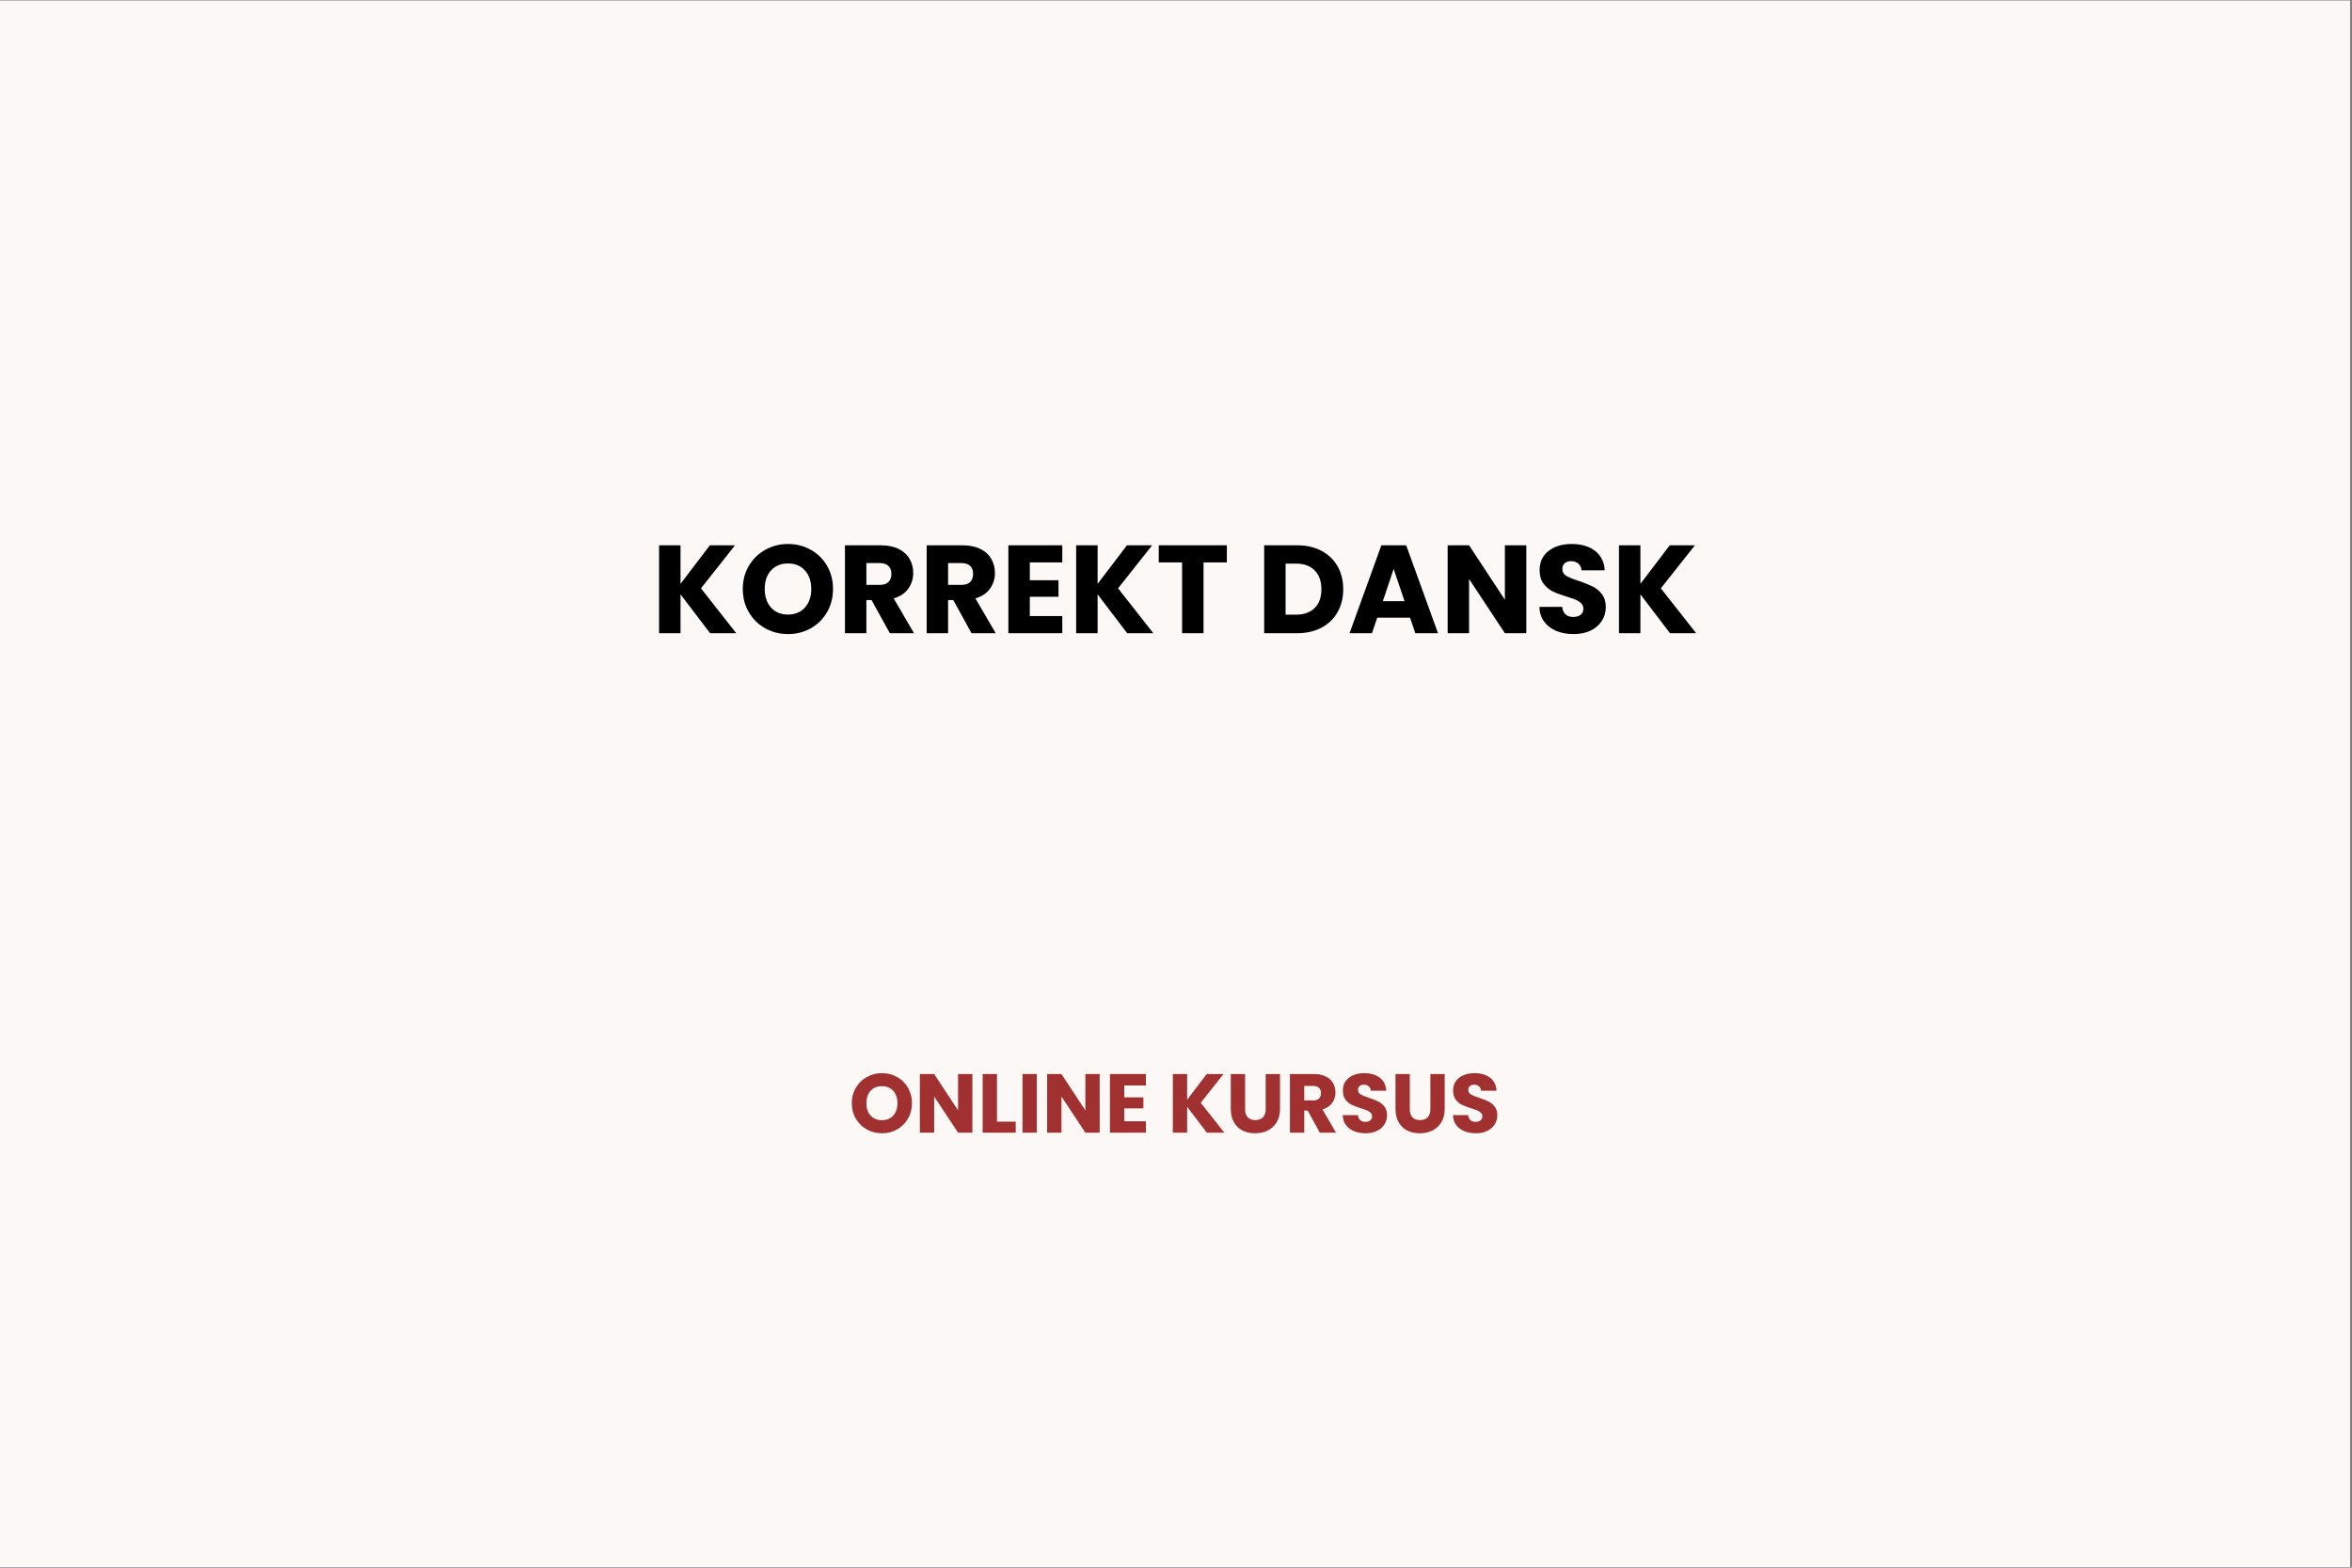 <svg xmlns="http://www.w3.org/2000/svg" xmlns:xlink="http://www.w3.org/1999/xlink" width="750" zoomAndPan="magnify" viewBox="0 0 562.5 375" height="500" preserveAspectRatio="xMidYMid meet" version="1.0"><rect x="0" y="0" width="562.5" height="375" fill="#808080" stroke="none"/><defs><g/><clipPath id="314790bcf5"><path d="M 0 0.168 L 562 0.168 L 562 374.832 L 0 374.832 Z M 0 0.168 " clip-rule="nonzero"/></clipPath></defs><g clip-path="url(#314790bcf5)"><path fill="#ffffff" d="M 0 0.168 L 562 0.168 L 562 374.832 L 0 374.832 Z M 0 0.168 " fill-opacity="1" fill-rule="nonzero"/><path fill="#fcf8f6" d="M 0 0.168 L 562 0.168 L 562 374.832 L 0 374.832 Z M 0 0.168 " fill-opacity="1" fill-rule="nonzero"/></g><g fill="#000000" fill-opacity="1"><g transform="translate(155.768, 151.47)"><g><path d="M 14.062 0 L 6.984 -9.297 L 6.984 0 L 1.859 0 L 1.859 -21.031 L 6.984 -21.031 L 6.984 -11.812 L 14 -21.031 L 20.016 -21.031 L 11.875 -10.734 L 20.312 0 Z M 14.062 0 "/></g></g></g><g fill="#000000" fill-opacity="1"><g transform="translate(176.659, 151.47)"><g><path d="M 11.812 0.203 C 9.832 0.203 8.016 -0.254 6.359 -1.172 C 4.711 -2.086 3.406 -3.367 2.438 -5.016 C 1.469 -6.66 0.984 -8.516 0.984 -10.578 C 0.984 -12.641 1.469 -14.488 2.438 -16.125 C 3.406 -17.758 4.711 -19.035 6.359 -19.953 C 8.016 -20.879 9.832 -21.344 11.812 -21.344 C 13.789 -21.344 15.602 -20.879 17.25 -19.953 C 18.895 -19.035 20.191 -17.758 21.141 -16.125 C 22.086 -14.488 22.562 -12.641 22.562 -10.578 C 22.562 -8.516 22.082 -6.66 21.125 -5.016 C 20.164 -3.367 18.867 -2.086 17.234 -1.172 C 15.598 -0.254 13.789 0.203 11.812 0.203 Z M 11.812 -4.469 C 13.488 -4.469 14.832 -5.023 15.844 -6.141 C 16.852 -7.266 17.359 -8.742 17.359 -10.578 C 17.359 -12.43 16.852 -13.91 15.844 -15.016 C 14.832 -16.129 13.488 -16.688 11.812 -16.688 C 10.113 -16.688 8.758 -16.133 7.75 -15.031 C 6.738 -13.938 6.234 -12.453 6.234 -10.578 C 6.234 -8.723 6.738 -7.238 7.75 -6.125 C 8.758 -5.02 10.113 -4.469 11.812 -4.469 Z M 11.812 -4.469 "/></g></g></g><g fill="#000000" fill-opacity="1"><g transform="translate(200.218, 151.47)"><g><path d="M 12.594 0 L 8.219 -7.938 L 6.984 -7.938 L 6.984 0 L 1.859 0 L 1.859 -21.031 L 10.453 -21.031 C 12.117 -21.031 13.535 -20.738 14.703 -20.156 C 15.867 -19.582 16.738 -18.789 17.312 -17.781 C 17.895 -16.77 18.188 -15.648 18.188 -14.422 C 18.188 -13.016 17.789 -11.758 17 -10.656 C 16.219 -9.562 15.055 -8.785 13.516 -8.328 L 18.375 0 Z M 6.984 -11.562 L 10.156 -11.562 C 11.094 -11.562 11.797 -11.789 12.266 -12.25 C 12.734 -12.719 12.969 -13.367 12.969 -14.203 C 12.969 -15.004 12.734 -15.633 12.266 -16.094 C 11.797 -16.551 11.094 -16.781 10.156 -16.781 L 6.984 -16.781 Z M 6.984 -11.562 "/></g></g></g><g fill="#000000" fill-opacity="1"><g transform="translate(219.761, 151.47)"><g><path d="M 12.594 0 L 8.219 -7.938 L 6.984 -7.938 L 6.984 0 L 1.859 0 L 1.859 -21.031 L 10.453 -21.031 C 12.117 -21.031 13.535 -20.738 14.703 -20.156 C 15.867 -19.582 16.738 -18.789 17.312 -17.781 C 17.895 -16.77 18.188 -15.648 18.188 -14.422 C 18.188 -13.016 17.789 -11.758 17 -10.656 C 16.219 -9.562 15.055 -8.785 13.516 -8.328 L 18.375 0 Z M 6.984 -11.562 L 10.156 -11.562 C 11.094 -11.562 11.797 -11.789 12.266 -12.25 C 12.734 -12.719 12.969 -13.367 12.969 -14.203 C 12.969 -15.004 12.734 -15.633 12.266 -16.094 C 11.797 -16.551 11.094 -16.781 10.156 -16.781 L 6.984 -16.781 Z M 6.984 -11.562 "/></g></g></g><g fill="#000000" fill-opacity="1"><g transform="translate(239.303, 151.47)"><g><path d="M 6.984 -16.938 L 6.984 -12.672 L 13.844 -12.672 L 13.844 -8.719 L 6.984 -8.719 L 6.984 -4.109 L 14.75 -4.109 L 14.75 0 L 1.859 0 L 1.859 -21.031 L 14.75 -21.031 L 14.75 -16.938 Z M 6.984 -16.938 "/></g></g></g><g fill="#000000" fill-opacity="1"><g transform="translate(255.519, 151.47)"><g><path d="M 14.062 0 L 6.984 -9.297 L 6.984 0 L 1.859 0 L 1.859 -21.031 L 6.984 -21.031 L 6.984 -11.812 L 14 -21.031 L 20.016 -21.031 L 11.875 -10.734 L 20.312 0 Z M 14.062 0 "/></g></g></g><g fill="#000000" fill-opacity="1"><g transform="translate(276.41, 151.47)"><g><path d="M 17 -21.031 L 17 -16.938 L 11.422 -16.938 L 11.422 0 L 6.297 0 L 6.297 -16.938 L 0.719 -16.938 L 0.719 -21.031 Z M 17 -21.031 "/></g></g></g><g fill="#000000" fill-opacity="1"><g transform="translate(294.125, 151.47)"><g/></g></g><g fill="#000000" fill-opacity="1"><g transform="translate(300.479, 151.47)"><g><path d="M 9.734 -21.031 C 11.953 -21.031 13.891 -20.594 15.547 -19.719 C 17.211 -18.844 18.5 -17.609 19.406 -16.016 C 20.312 -14.43 20.766 -12.598 20.766 -10.516 C 20.766 -8.461 20.312 -6.633 19.406 -5.031 C 18.5 -3.438 17.207 -2.195 15.531 -1.312 C 13.863 -0.438 11.93 0 9.734 0 L 1.859 0 L 1.859 -21.031 Z M 9.406 -4.438 C 11.344 -4.438 12.848 -4.961 13.922 -6.016 C 15.004 -7.078 15.547 -8.578 15.547 -10.516 C 15.547 -12.453 15.004 -13.957 13.922 -15.031 C 12.848 -16.113 11.344 -16.656 9.406 -16.656 L 6.984 -16.656 L 6.984 -4.438 Z M 9.406 -4.438 "/></g></g></g><g fill="#000000" fill-opacity="1"><g transform="translate(322.27, 151.47)"><g><path d="M 14.953 -3.719 L 7.109 -3.719 L 5.844 0 L 0.484 0 L 8.094 -21.031 L 14.031 -21.031 L 21.641 0 L 16.219 0 Z M 13.641 -7.672 L 11.031 -15.375 L 8.453 -7.672 Z M 13.641 -7.672 "/></g></g></g><g fill="#000000" fill-opacity="1"><g transform="translate(344.36, 151.47)"><g><path d="M 20.672 0 L 15.547 0 L 6.984 -12.969 L 6.984 0 L 1.859 0 L 1.859 -21.031 L 6.984 -21.031 L 15.547 -8 L 15.547 -21.031 L 20.672 -21.031 Z M 20.672 0 "/></g></g></g><g fill="#000000" fill-opacity="1"><g transform="translate(366.9, 151.47)"><g><path d="M 9.469 0.203 C 7.926 0.203 6.547 -0.039 5.328 -0.531 C 4.109 -1.031 3.133 -1.77 2.406 -2.75 C 1.676 -3.727 1.297 -4.91 1.266 -6.297 L 6.719 -6.297 C 6.789 -5.516 7.055 -4.914 7.516 -4.5 C 7.984 -4.094 8.582 -3.891 9.312 -3.891 C 10.07 -3.891 10.672 -4.062 11.109 -4.406 C 11.555 -4.758 11.781 -5.25 11.781 -5.875 C 11.781 -6.395 11.602 -6.82 11.25 -7.156 C 10.906 -7.5 10.477 -7.781 9.969 -8 C 9.457 -8.219 8.734 -8.469 7.797 -8.75 C 6.43 -9.164 5.316 -9.582 4.453 -10 C 3.598 -10.426 2.859 -11.047 2.234 -11.859 C 1.617 -12.68 1.312 -13.754 1.312 -15.078 C 1.312 -17.035 2.02 -18.566 3.438 -19.672 C 4.863 -20.785 6.711 -21.344 8.984 -21.344 C 11.305 -21.344 13.176 -20.785 14.594 -19.672 C 16.008 -18.566 16.77 -17.023 16.875 -15.047 L 11.328 -15.047 C 11.285 -15.723 11.035 -16.254 10.578 -16.641 C 10.117 -17.035 9.531 -17.234 8.812 -17.234 C 8.188 -17.234 7.688 -17.066 7.312 -16.734 C 6.938 -16.41 6.75 -15.938 6.75 -15.312 C 6.75 -14.633 7.066 -14.102 7.703 -13.719 C 8.336 -13.344 9.336 -12.938 10.703 -12.5 C 12.055 -12.039 13.156 -11.598 14 -11.172 C 14.852 -10.754 15.586 -10.145 16.203 -9.344 C 16.828 -8.551 17.141 -7.523 17.141 -6.266 C 17.141 -5.066 16.832 -3.977 16.219 -3 C 15.613 -2.02 14.734 -1.238 13.578 -0.656 C 12.422 -0.082 11.051 0.203 9.469 0.203 Z M 9.469 0.203 "/></g></g></g><g fill="#000000" fill-opacity="1"><g transform="translate(385.333, 151.47)"><g><path d="M 14.062 0 L 6.984 -9.297 L 6.984 0 L 1.859 0 L 1.859 -21.031 L 6.984 -21.031 L 6.984 -11.812 L 14 -21.031 L 20.016 -21.031 L 11.875 -10.734 L 20.312 0 Z M 14.062 0 "/></g></g></g><g fill="#a13030" fill-opacity="1"><g transform="translate(203.058, 270.945)"><g><path d="M 7.875 0.141 C 6.551 0.141 5.336 -0.164 4.234 -0.781 C 3.141 -1.395 2.27 -2.25 1.625 -3.344 C 0.977 -4.445 0.656 -5.68 0.656 -7.047 C 0.656 -8.422 0.977 -9.656 1.625 -10.75 C 2.27 -11.844 3.141 -12.695 4.234 -13.312 C 5.336 -13.926 6.551 -14.234 7.875 -14.234 C 9.195 -14.234 10.406 -13.926 11.5 -13.312 C 12.602 -12.695 13.469 -11.844 14.094 -10.75 C 14.727 -9.656 15.047 -8.422 15.047 -7.047 C 15.047 -5.68 14.723 -4.445 14.078 -3.344 C 13.441 -2.25 12.578 -1.395 11.484 -0.781 C 10.398 -0.164 9.195 0.141 7.875 0.141 Z M 7.875 -2.984 C 8.988 -2.984 9.883 -3.352 10.562 -4.094 C 11.238 -4.844 11.578 -5.828 11.578 -7.047 C 11.578 -8.285 11.238 -9.273 10.562 -10.016 C 9.883 -10.754 8.988 -11.125 7.875 -11.125 C 6.738 -11.125 5.832 -10.758 5.156 -10.031 C 4.488 -9.301 4.156 -8.305 4.156 -7.047 C 4.156 -5.816 4.488 -4.832 5.156 -4.094 C 5.832 -3.352 6.738 -2.984 7.875 -2.984 Z M 7.875 -2.984 "/></g></g></g><g fill="#a13030" fill-opacity="1"><g transform="translate(218.758, 270.945)"><g><path d="M 13.797 0 L 10.375 0 L 4.656 -8.656 L 4.656 0 L 1.234 0 L 1.234 -14.031 L 4.656 -14.031 L 10.375 -5.328 L 10.375 -14.031 L 13.797 -14.031 Z M 13.797 0 "/></g></g></g><g fill="#a13030" fill-opacity="1"><g transform="translate(233.778, 270.945)"><g><path d="M 4.656 -2.641 L 9.141 -2.641 L 9.141 0 L 1.234 0 L 1.234 -14.031 L 4.656 -14.031 Z M 4.656 -2.641 "/></g></g></g><g fill="#a13030" fill-opacity="1"><g transform="translate(243.306, 270.945)"><g><path d="M 4.656 -14.031 L 4.656 0 L 1.234 0 L 1.234 -14.031 Z M 4.656 -14.031 "/></g></g></g><g fill="#a13030" fill-opacity="1"><g transform="translate(249.199, 270.945)"><g><path d="M 13.797 0 L 10.375 0 L 4.656 -8.656 L 4.656 0 L 1.234 0 L 1.234 -14.031 L 4.656 -14.031 L 10.375 -5.328 L 10.375 -14.031 L 13.797 -14.031 Z M 13.797 0 "/></g></g></g><g fill="#a13030" fill-opacity="1"><g transform="translate(264.219, 270.945)"><g><path d="M 4.656 -11.297 L 4.656 -8.453 L 9.234 -8.453 L 9.234 -5.812 L 4.656 -5.812 L 4.656 -2.734 L 9.828 -2.734 L 9.828 0 L 1.234 0 L 1.234 -14.031 L 9.828 -14.031 L 9.828 -11.297 Z M 4.656 -11.297 "/></g></g></g><g fill="#a13030" fill-opacity="1"><g transform="translate(275.025, 270.945)"><g/></g></g><g fill="#a13030" fill-opacity="1"><g transform="translate(279.26, 270.945)"><g><path d="M 9.375 0 L 4.656 -6.188 L 4.656 0 L 1.234 0 L 1.234 -14.031 L 4.656 -14.031 L 4.656 -7.875 L 9.328 -14.031 L 13.344 -14.031 L 7.906 -7.156 L 13.547 0 Z M 9.375 0 "/></g></g></g><g fill="#a13030" fill-opacity="1"><g transform="translate(293.182, 270.945)"><g><path d="M 4.594 -14.031 L 4.594 -5.641 C 4.594 -4.797 4.797 -4.145 5.203 -3.688 C 5.617 -3.238 6.227 -3.016 7.031 -3.016 C 7.832 -3.016 8.445 -3.238 8.875 -3.688 C 9.301 -4.145 9.516 -4.797 9.516 -5.641 L 9.516 -14.031 L 12.938 -14.031 L 12.938 -5.656 C 12.938 -4.406 12.664 -3.344 12.125 -2.469 C 11.594 -1.602 10.879 -0.953 9.984 -0.516 C 9.086 -0.078 8.082 0.141 6.969 0.141 C 5.863 0.141 4.875 -0.07 4 -0.5 C 3.133 -0.938 2.445 -1.594 1.938 -2.469 C 1.426 -3.344 1.172 -4.406 1.172 -5.656 L 1.172 -14.031 Z M 4.594 -14.031 "/></g></g></g><g fill="#a13030" fill-opacity="1"><g transform="translate(307.264, 270.945)"><g><path d="M 8.391 0 L 5.469 -5.297 L 4.656 -5.297 L 4.656 0 L 1.234 0 L 1.234 -14.031 L 6.969 -14.031 C 8.082 -14.031 9.023 -13.836 9.797 -13.453 C 10.578 -13.066 11.16 -12.535 11.547 -11.859 C 11.93 -11.191 12.125 -10.441 12.125 -9.609 C 12.125 -8.68 11.859 -7.848 11.328 -7.109 C 10.805 -6.379 10.035 -5.863 9.016 -5.562 L 12.25 0 Z M 4.656 -7.719 L 6.781 -7.719 C 7.406 -7.719 7.875 -7.867 8.188 -8.172 C 8.5 -8.484 8.656 -8.914 8.656 -9.469 C 8.656 -10 8.5 -10.414 8.188 -10.719 C 7.875 -11.031 7.406 -11.188 6.781 -11.188 L 4.656 -11.188 Z M 4.656 -7.719 "/></g></g></g><g fill="#a13030" fill-opacity="1"><g transform="translate(320.287, 270.945)"><g><path d="M 6.312 0.141 C 5.289 0.141 4.375 -0.023 3.562 -0.359 C 2.75 -0.691 2.098 -1.18 1.609 -1.828 C 1.117 -2.484 0.863 -3.273 0.844 -4.203 L 4.469 -4.203 C 4.531 -3.68 4.711 -3.281 5.016 -3 C 5.316 -2.727 5.719 -2.594 6.219 -2.594 C 6.719 -2.594 7.113 -2.707 7.406 -2.938 C 7.707 -3.176 7.859 -3.504 7.859 -3.922 C 7.859 -4.266 7.738 -4.547 7.5 -4.766 C 7.27 -4.992 6.984 -5.18 6.641 -5.328 C 6.305 -5.484 5.828 -5.648 5.203 -5.828 C 4.297 -6.109 3.555 -6.391 2.984 -6.672 C 2.41 -6.953 1.914 -7.363 1.5 -7.906 C 1.082 -8.457 0.875 -9.172 0.875 -10.047 C 0.875 -11.359 1.348 -12.383 2.297 -13.125 C 3.242 -13.863 4.477 -14.234 6 -14.234 C 7.539 -14.234 8.785 -13.863 9.734 -13.125 C 10.68 -12.383 11.188 -11.352 11.25 -10.031 L 7.547 -10.031 C 7.523 -10.488 7.359 -10.844 7.047 -11.094 C 6.742 -11.352 6.352 -11.484 5.875 -11.484 C 5.457 -11.484 5.125 -11.375 4.875 -11.156 C 4.625 -10.938 4.5 -10.625 4.5 -10.219 C 4.5 -9.758 4.711 -9.398 5.141 -9.141 C 5.566 -8.891 6.234 -8.617 7.141 -8.328 C 8.047 -8.023 8.781 -7.734 9.344 -7.453 C 9.906 -7.172 10.395 -6.766 10.812 -6.234 C 11.227 -5.703 11.438 -5.016 11.438 -4.172 C 11.438 -3.379 11.234 -2.656 10.828 -2 C 10.422 -1.344 9.828 -0.82 9.047 -0.438 C 8.273 -0.051 7.363 0.141 6.312 0.141 Z M 6.312 0.141 "/></g></g></g><g fill="#a13030" fill-opacity="1"><g transform="translate(332.572, 270.945)"><g><path d="M 4.594 -14.031 L 4.594 -5.641 C 4.594 -4.797 4.797 -4.145 5.203 -3.688 C 5.617 -3.238 6.227 -3.016 7.031 -3.016 C 7.832 -3.016 8.445 -3.238 8.875 -3.688 C 9.301 -4.145 9.516 -4.797 9.516 -5.641 L 9.516 -14.031 L 12.938 -14.031 L 12.938 -5.656 C 12.938 -4.406 12.664 -3.344 12.125 -2.469 C 11.594 -1.602 10.879 -0.953 9.984 -0.516 C 9.086 -0.078 8.082 0.141 6.969 0.141 C 5.863 0.141 4.875 -0.07 4 -0.5 C 3.133 -0.938 2.445 -1.594 1.938 -2.469 C 1.426 -3.344 1.172 -4.406 1.172 -5.656 L 1.172 -14.031 Z M 4.594 -14.031 "/></g></g></g><g fill="#a13030" fill-opacity="1"><g transform="translate(346.653, 270.945)"><g><path d="M 6.312 0.141 C 5.289 0.141 4.375 -0.023 3.562 -0.359 C 2.75 -0.691 2.098 -1.18 1.609 -1.828 C 1.117 -2.484 0.863 -3.273 0.844 -4.203 L 4.469 -4.203 C 4.531 -3.68 4.711 -3.281 5.016 -3 C 5.316 -2.727 5.719 -2.594 6.219 -2.594 C 6.719 -2.594 7.113 -2.707 7.406 -2.938 C 7.707 -3.176 7.859 -3.504 7.859 -3.922 C 7.859 -4.266 7.738 -4.547 7.5 -4.766 C 7.27 -4.992 6.984 -5.18 6.641 -5.328 C 6.305 -5.484 5.828 -5.648 5.203 -5.828 C 4.297 -6.109 3.555 -6.391 2.984 -6.672 C 2.41 -6.953 1.914 -7.363 1.5 -7.906 C 1.082 -8.457 0.875 -9.172 0.875 -10.047 C 0.875 -11.359 1.348 -12.383 2.297 -13.125 C 3.242 -13.863 4.477 -14.234 6 -14.234 C 7.539 -14.234 8.785 -13.863 9.734 -13.125 C 10.68 -12.383 11.188 -11.352 11.25 -10.031 L 7.547 -10.031 C 7.523 -10.488 7.359 -10.844 7.047 -11.094 C 6.742 -11.352 6.352 -11.484 5.875 -11.484 C 5.457 -11.484 5.125 -11.375 4.875 -11.156 C 4.625 -10.938 4.5 -10.625 4.5 -10.219 C 4.5 -9.758 4.711 -9.398 5.141 -9.141 C 5.566 -8.891 6.234 -8.617 7.141 -8.328 C 8.047 -8.023 8.781 -7.734 9.344 -7.453 C 9.906 -7.172 10.395 -6.766 10.812 -6.234 C 11.227 -5.703 11.438 -5.016 11.438 -4.172 C 11.438 -3.379 11.234 -2.656 10.828 -2 C 10.422 -1.344 9.828 -0.82 9.047 -0.438 C 8.273 -0.051 7.363 0.141 6.312 0.141 Z M 6.312 0.141 "/></g></g></g></svg>